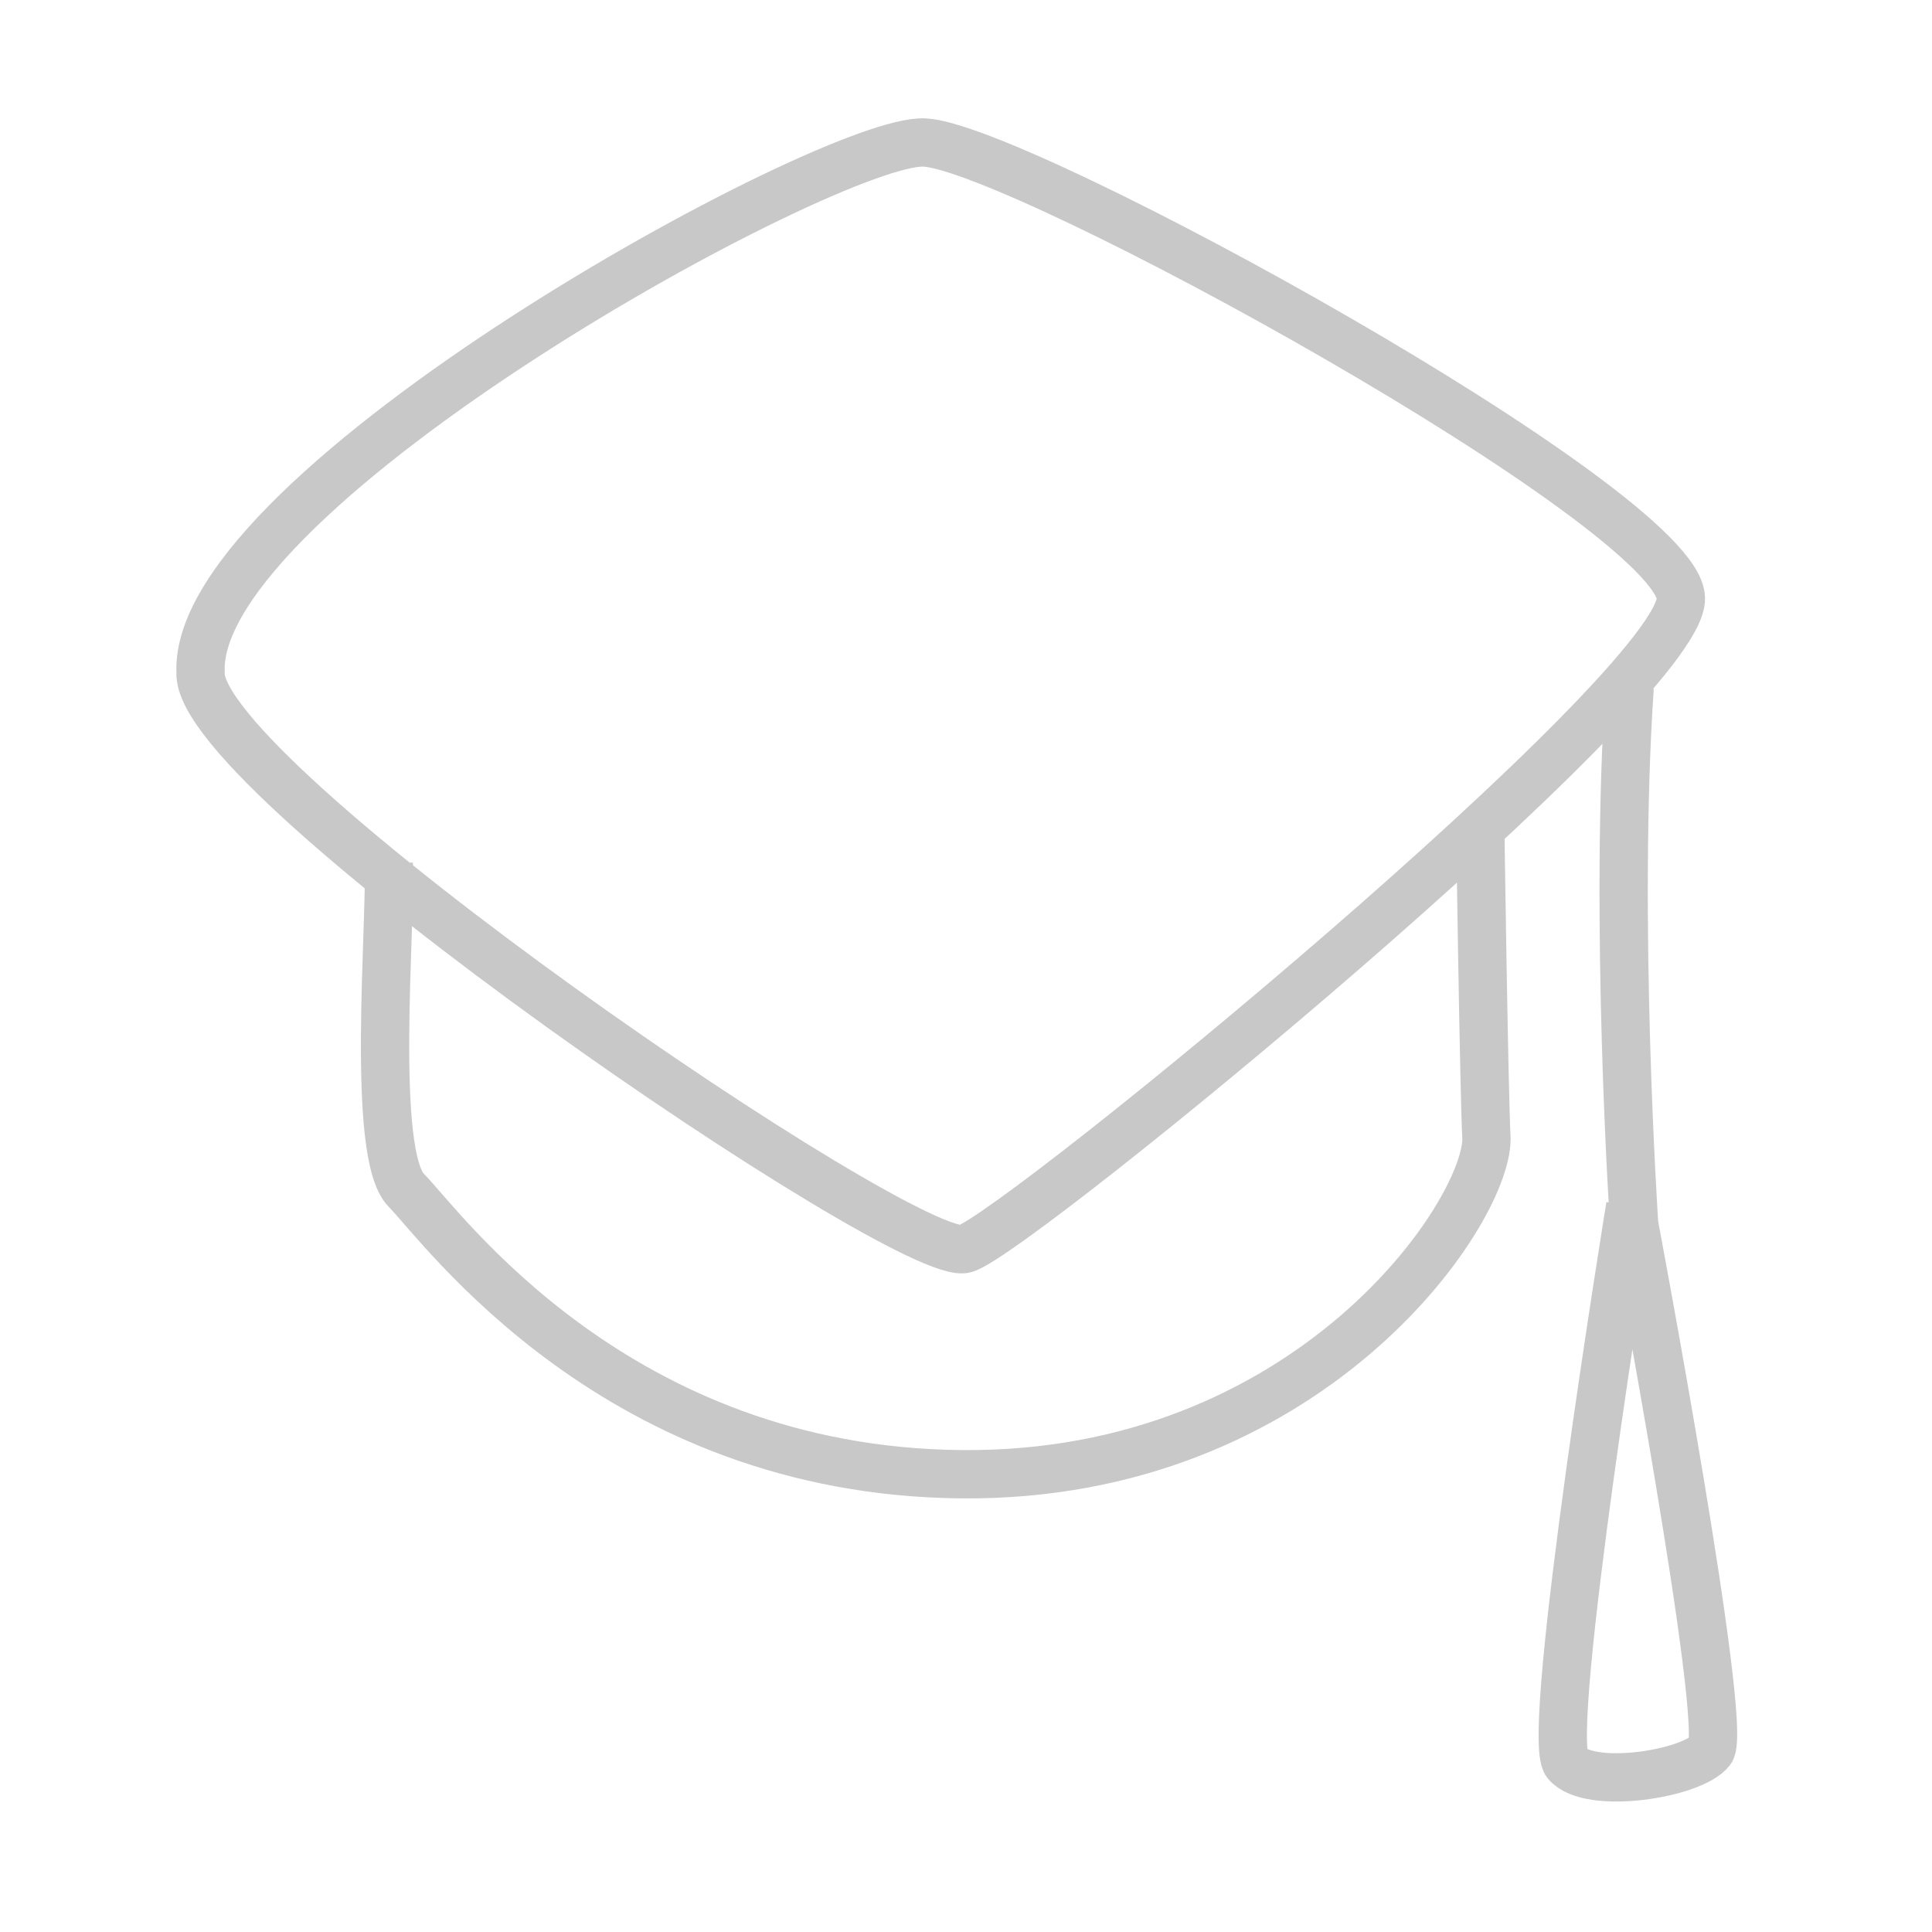 <?xml version="1.0" encoding="UTF-8" standalone="no"?> <!-- Created with Inkscape (http://www.inkscape.org/) --> <svg xmlns:dc="http://purl.org/dc/elements/1.1/" xmlns:cc="http://creativecommons.org/ns#" xmlns:rdf="http://www.w3.org/1999/02/22-rdf-syntax-ns#" xmlns:svg="http://www.w3.org/2000/svg" xmlns="http://www.w3.org/2000/svg" xmlns:sodipodi="http://sodipodi.sourceforge.net/DTD/sodipodi-0.dtd" xmlns:inkscape="http://www.inkscape.org/namespaces/inkscape" width="200mm" height="200mm" viewBox="0 0 200 200" id="svg8" inkscape:version="0.92.3 (2405546, 2018-03-11)" sodipodi:docname="education.svg"> <defs id="defs2"></defs>  <g inkscape:label="Layer 1" inkscape:groupmode="layer" id="layer1" transform="translate(0,-97)"> <path style="fill:none;stroke:#c8c8c8;stroke-width:5;stroke-linecap:butt;stroke-linejoin:miter;stroke-miterlimit:4;stroke-dasharray:none;stroke-opacity:1" d="m 20.763,166.596 c -0.809,-18.98 65.108,-55.228 74.902,-54.847 9.794,0.38 78.212,37.981 78.341,47.188 0.129,9.207 -68.397,65.497 -74.081,67.337 -5.684,1.84 -79.824,-48.728 -79.162,-59.678 z" id="path871" inkscape:connector-curvature="0" sodipodi:nodetypes="csscc"></path> <path style="fill:none;stroke:#c8c8c8;stroke-width:5;stroke-linecap:butt;stroke-linejoin:miter;stroke-miterlimit:4;stroke-dasharray:none;stroke-opacity:1" d="m 40.24,186.406 c 0.278,6.102 -1.886,30.069 1.819,33.812 3.705,3.744 21.748,29.089 57.512,29.394 35.765,0.305 54.227,-26.785 54.309,-34.676 -0.263,-5.085 -0.655,-33.072 -0.655,-33.072" id="path873" inkscape:connector-curvature="0" sodipodi:nodetypes="ccscc"></path> <path style="fill:none;stroke:#c8c8c8;stroke-width:5;stroke-linecap:butt;stroke-linejoin:miter;stroke-miterlimit:4;stroke-dasharray:none;stroke-opacity:1" d="m 168.701,168.144 c -1.631,24.01 0.466,55.602 0.466,55.602 0,0 9.811,52.026 7.924,54.468 -1.887,2.442 -12.594,4.132 -14.926,1.311 -2.332,-2.822 6.597,-57.687 6.597,-57.687" id="path875" inkscape:connector-curvature="0"></path> </g> </svg> 